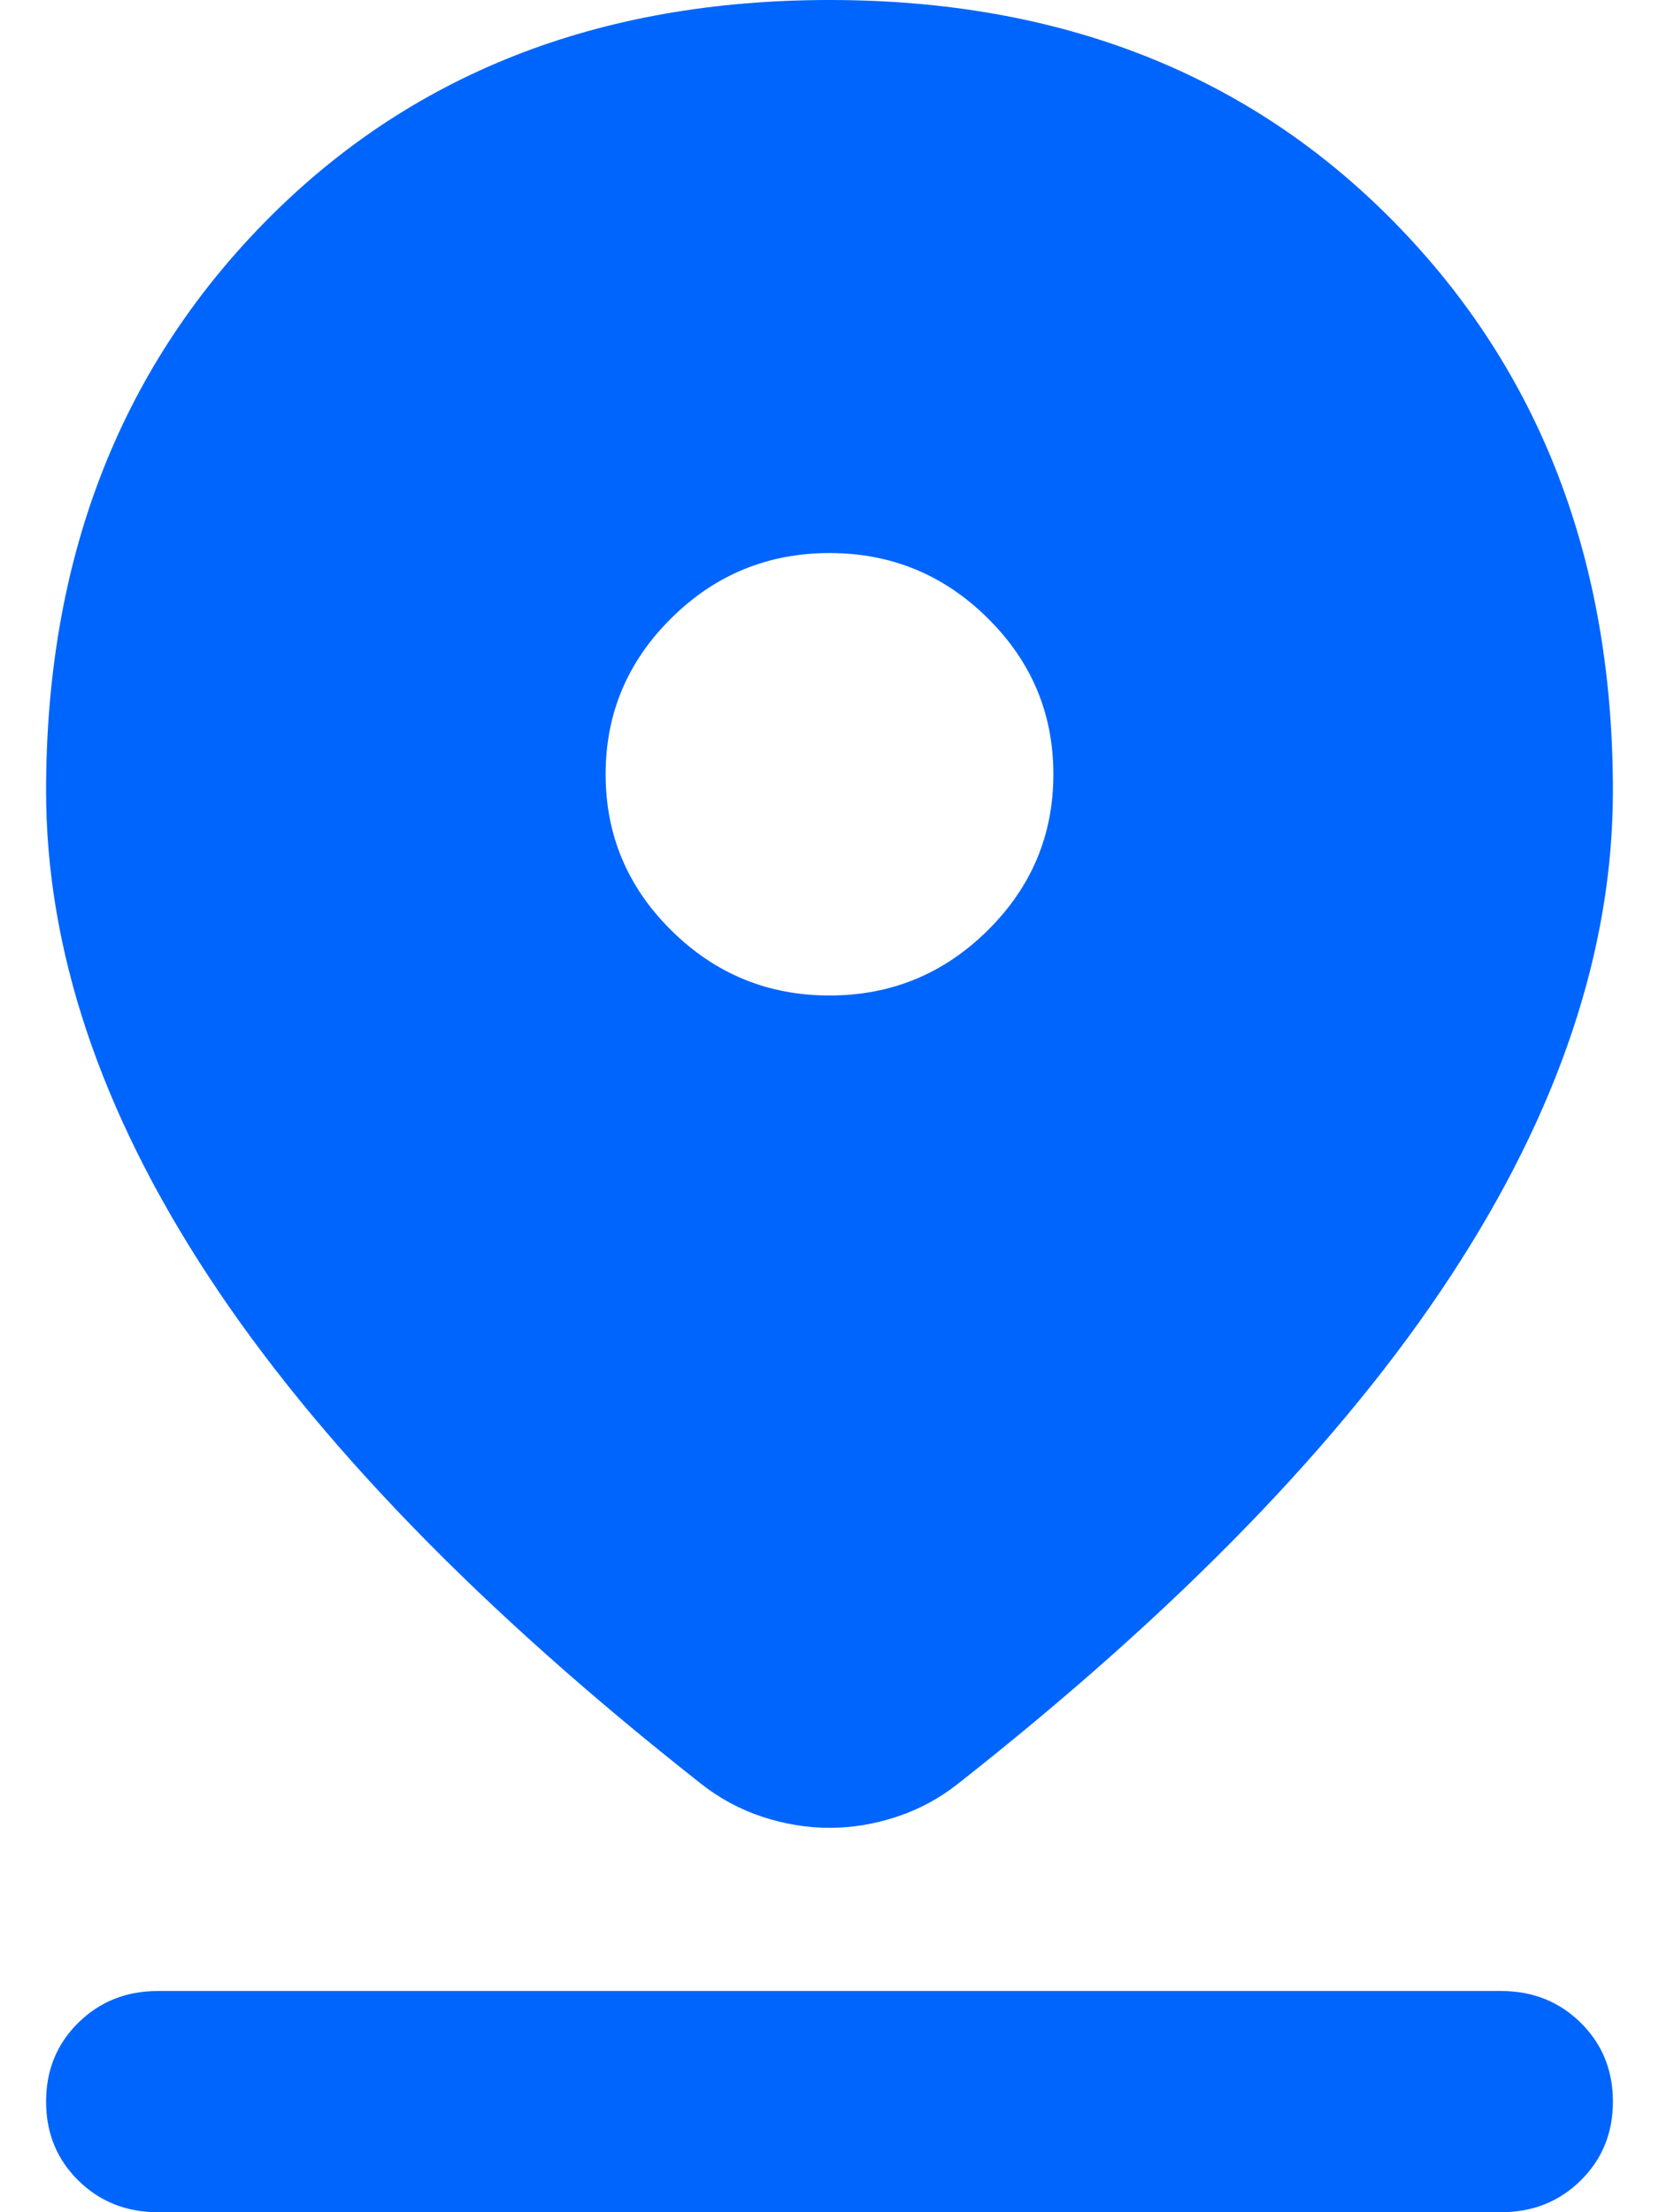 <svg width="18" height="24" viewBox="0 0 18 24" fill="none" xmlns="http://www.w3.org/2000/svg">
<path d="M9 19.83C8.757 19.83 8.514 19.79 8.271 19.71C8.029 19.63 7.806 19.51 7.604 19.35C5.215 17.47 3.435 15.635 2.261 13.845C1.087 12.055 0.5 10.3 0.5 8.58C0.5 6.08 1.289 4.025 2.868 2.415C4.446 0.805 6.49 0 9 0C11.509 0 13.554 0.805 15.132 2.415C16.711 4.025 17.5 6.08 17.5 8.58C17.5 10.3 16.913 12.055 15.739 13.845C14.566 15.635 12.784 17.47 10.396 19.35C10.194 19.51 9.971 19.63 9.729 19.71C9.486 19.79 9.243 19.83 9 19.83ZM9 10.8C9.668 10.8 10.24 10.565 10.715 10.095C11.191 9.625 11.429 9.06 11.429 8.4C11.429 7.74 11.191 7.175 10.715 6.705C10.24 6.235 9.668 6 9 6C8.332 6 7.76 6.235 7.285 6.705C6.809 7.175 6.571 7.74 6.571 8.4C6.571 9.06 6.809 9.625 7.285 10.095C7.76 10.565 8.332 10.8 9 10.8ZM1.714 24C1.37 24 1.082 23.885 0.849 23.655C0.616 23.425 0.5 23.14 0.5 22.8C0.5 22.46 0.616 22.175 0.849 21.945C1.082 21.715 1.37 21.6 1.714 21.6H16.286C16.63 21.6 16.918 21.715 17.151 21.945C17.384 22.175 17.5 22.46 17.5 22.8C17.5 23.14 17.384 23.425 17.151 23.655C16.918 23.885 16.63 24 16.286 24H1.714Z" fill="#0065FD"/>
</svg>
